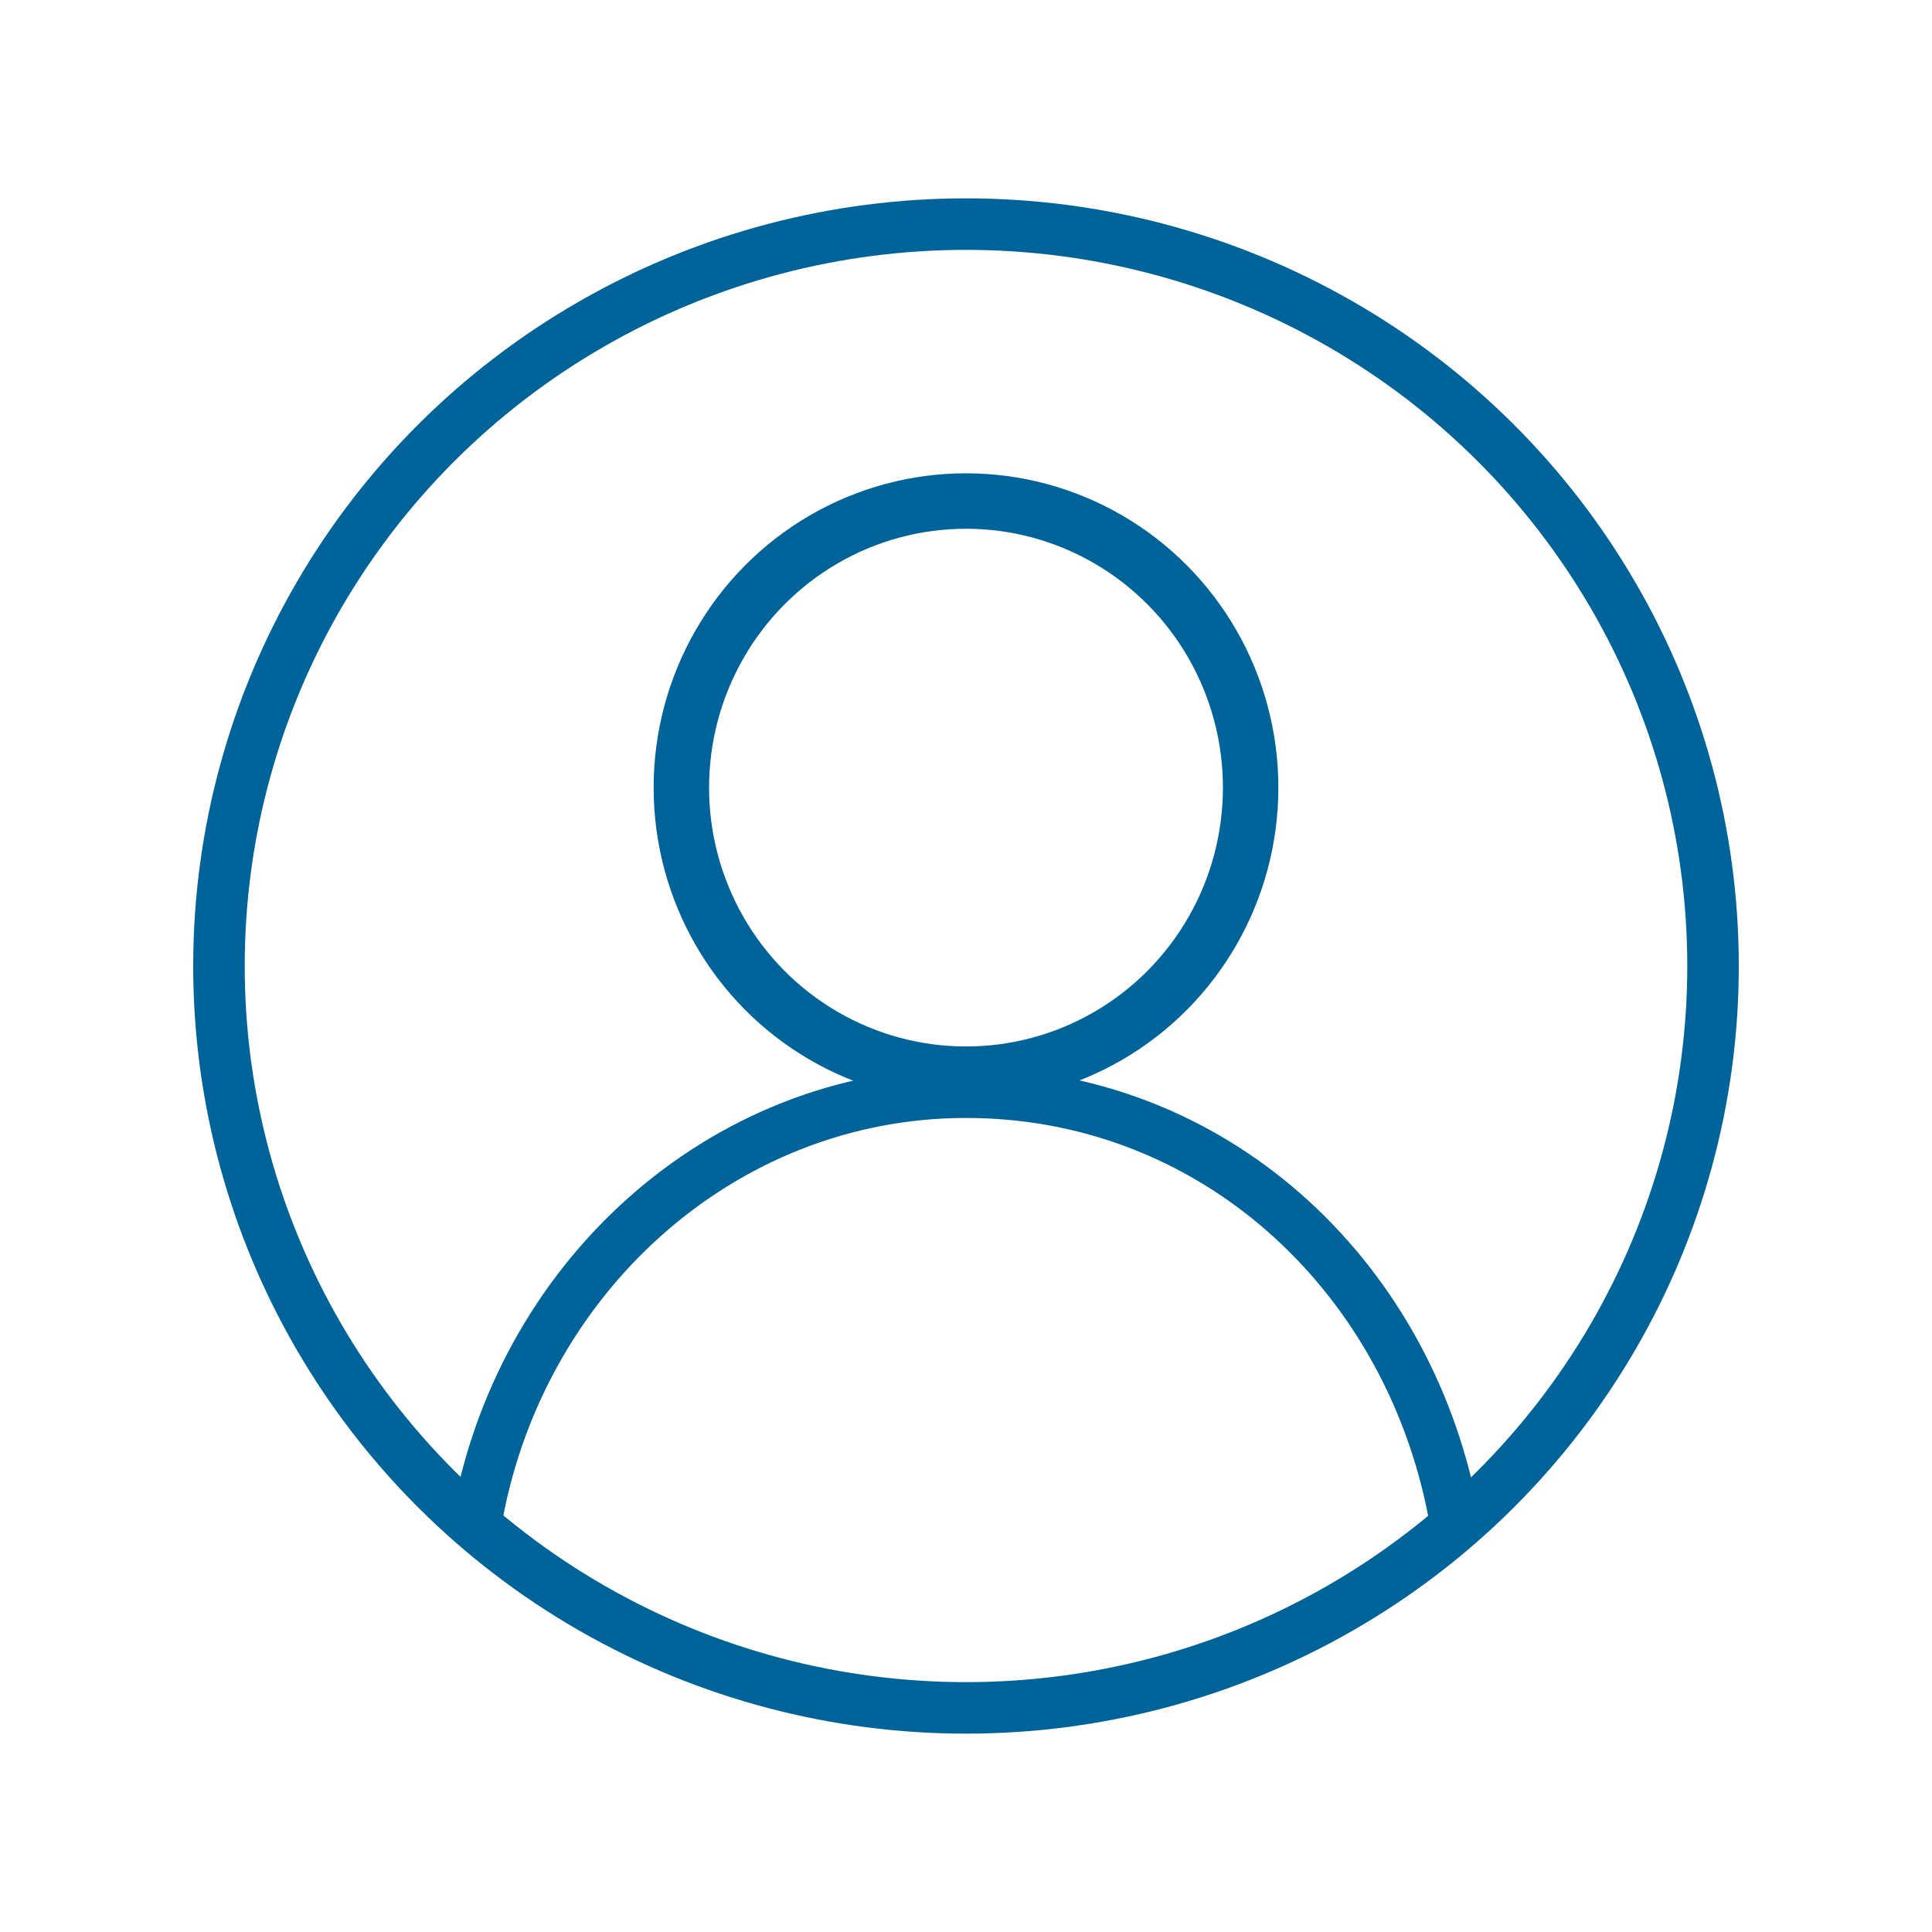 <?xml version="1.0" encoding="utf-8"?>
<!-- Generator: Adobe Illustrator 27.4.1, SVG Export Plug-In . SVG Version: 6.00 Build 0)  -->
<svg version="1.1" id="Ebene_1" xmlns="http://www.w3.org/2000/svg" xmlns:xlink="http://www.w3.org/1999/xlink" x="0px" y="0px"
	 viewBox="0 0 300 300" style="enable-background:new 0 0 300 300;" xml:space="preserve">
<style type="text/css">
	.st0{fill:none;stroke:#00639A;stroke-width:8;stroke-miterlimit:10;}
	.st1{fill:none;stroke:#00639A;stroke-width:7.79;stroke-miterlimit:10;}
	.st2{fill:none;stroke:#00639A;stroke-width:8.61;stroke-miterlimit:10;}
</style>
<g>
	<ellipse class="st0" cx="150" cy="150" rx="116" ry="115.2"/>
	<path class="st1" d="M73.9,237c6.3-38.2,38-67.3,76.1-67.3s68.4,27.9,75.6,65"/>
	<ellipse class="st2" cx="150" cy="122.3" rx="44.2" ry="44.5"/>
</g>
</svg>

